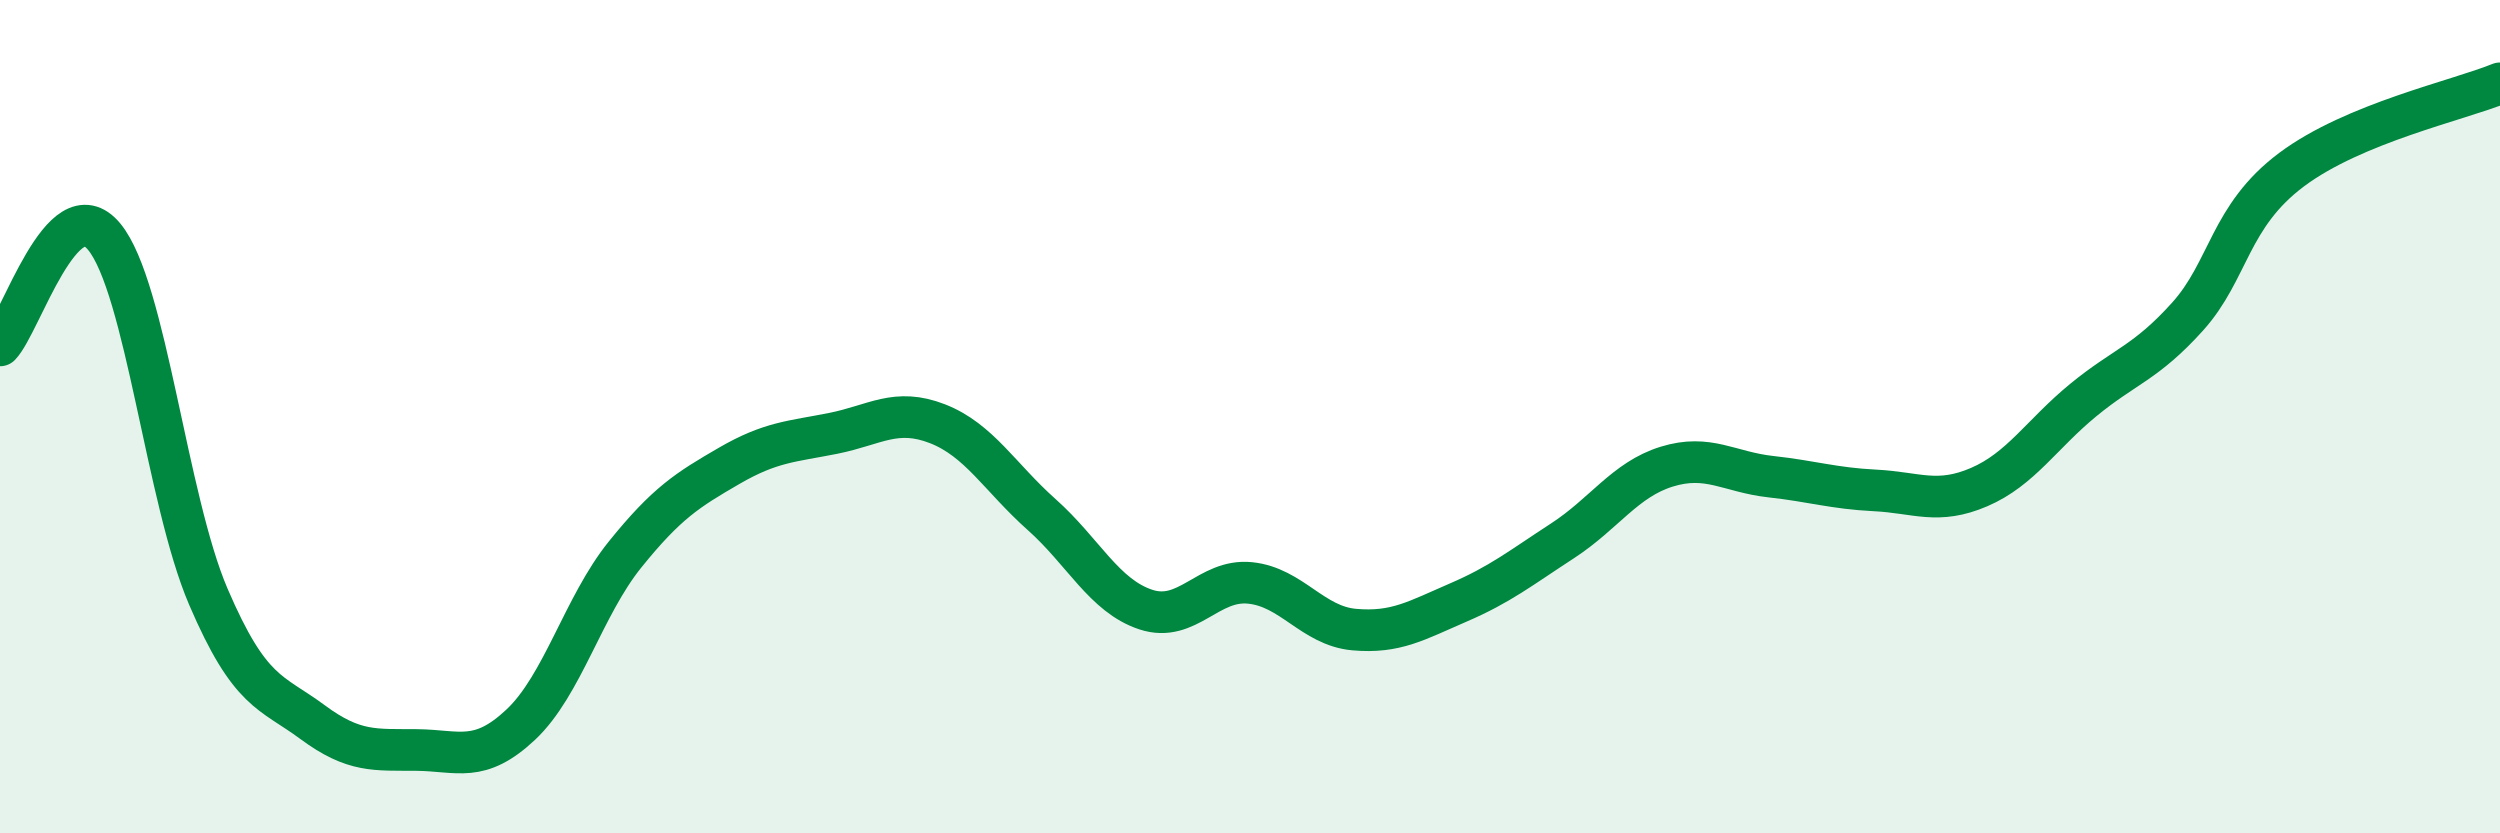
    <svg width="60" height="20" viewBox="0 0 60 20" xmlns="http://www.w3.org/2000/svg">
      <path
        d="M 0,8.29 C 0.5,7.77 1.5,4.47 2.5,5.68 C 3.5,6.89 4,11.99 5,14.32 C 6,16.65 6.5,16.59 7.5,17.33 C 8.5,18.07 9,17.99 10,18 C 11,18.01 11.5,18.33 12.5,17.39 C 13.5,16.45 14,14.55 15,13.31 C 16,12.07 16.5,11.76 17.5,11.18 C 18.5,10.6 19,10.6 20,10.4 C 21,10.2 21.5,9.78 22.5,10.17 C 23.5,10.56 24,11.46 25,12.35 C 26,13.24 26.5,14.3 27.5,14.63 C 28.5,14.96 29,13.89 30,13.99 C 31,14.09 31.5,15.02 32.5,15.11 C 33.5,15.2 34,14.89 35,14.46 C 36,14.03 36.5,13.63 37.5,12.98 C 38.5,12.33 39,11.51 40,11.2 C 41,10.89 41.5,11.33 42.5,11.44 C 43.5,11.55 44,11.72 45,11.77 C 46,11.82 46.5,12.12 47.5,11.69 C 48.5,11.26 49,10.42 50,9.6 C 51,8.78 51.5,8.71 52.5,7.6 C 53.5,6.49 53.5,5.19 55,4.07 C 56.5,2.95 59,2.41 60,2L60 20L0 20Z"
        fill="#008740"
        opacity="0.1"
        stroke-linecap="round"
        stroke-linejoin="round"
      />
      <path
        d="M 0,8.29 C 0.5,7.77 1.5,4.47 2.5,5.68 C 3.5,6.89 4,11.99 5,14.32 C 6,16.65 6.5,16.59 7.5,17.33 C 8.5,18.07 9,17.99 10,18 C 11,18.01 11.5,18.33 12.5,17.39 C 13.5,16.45 14,14.55 15,13.31 C 16,12.07 16.5,11.76 17.5,11.18 C 18.5,10.6 19,10.6 20,10.4 C 21,10.2 21.5,9.78 22.5,10.17 C 23.5,10.56 24,11.46 25,12.35 C 26,13.24 26.5,14.3 27.5,14.63 C 28.5,14.96 29,13.89 30,13.99 C 31,14.09 31.5,15.02 32.5,15.11 C 33.5,15.2 34,14.89 35,14.46 C 36,14.03 36.5,13.63 37.5,12.98 C 38.5,12.33 39,11.51 40,11.2 C 41,10.89 41.5,11.33 42.5,11.44 C 43.5,11.55 44,11.72 45,11.77 C 46,11.82 46.5,12.12 47.5,11.69 C 48.5,11.26 49,10.42 50,9.6 C 51,8.78 51.5,8.71 52.5,7.6 C 53.5,6.49 53.5,5.19 55,4.07 C 56.5,2.95 59,2.41 60,2"
        stroke="#008740"
        stroke-width="1"
        fill="none"
        stroke-linecap="round"
        stroke-linejoin="round"
      />
    </svg>
  